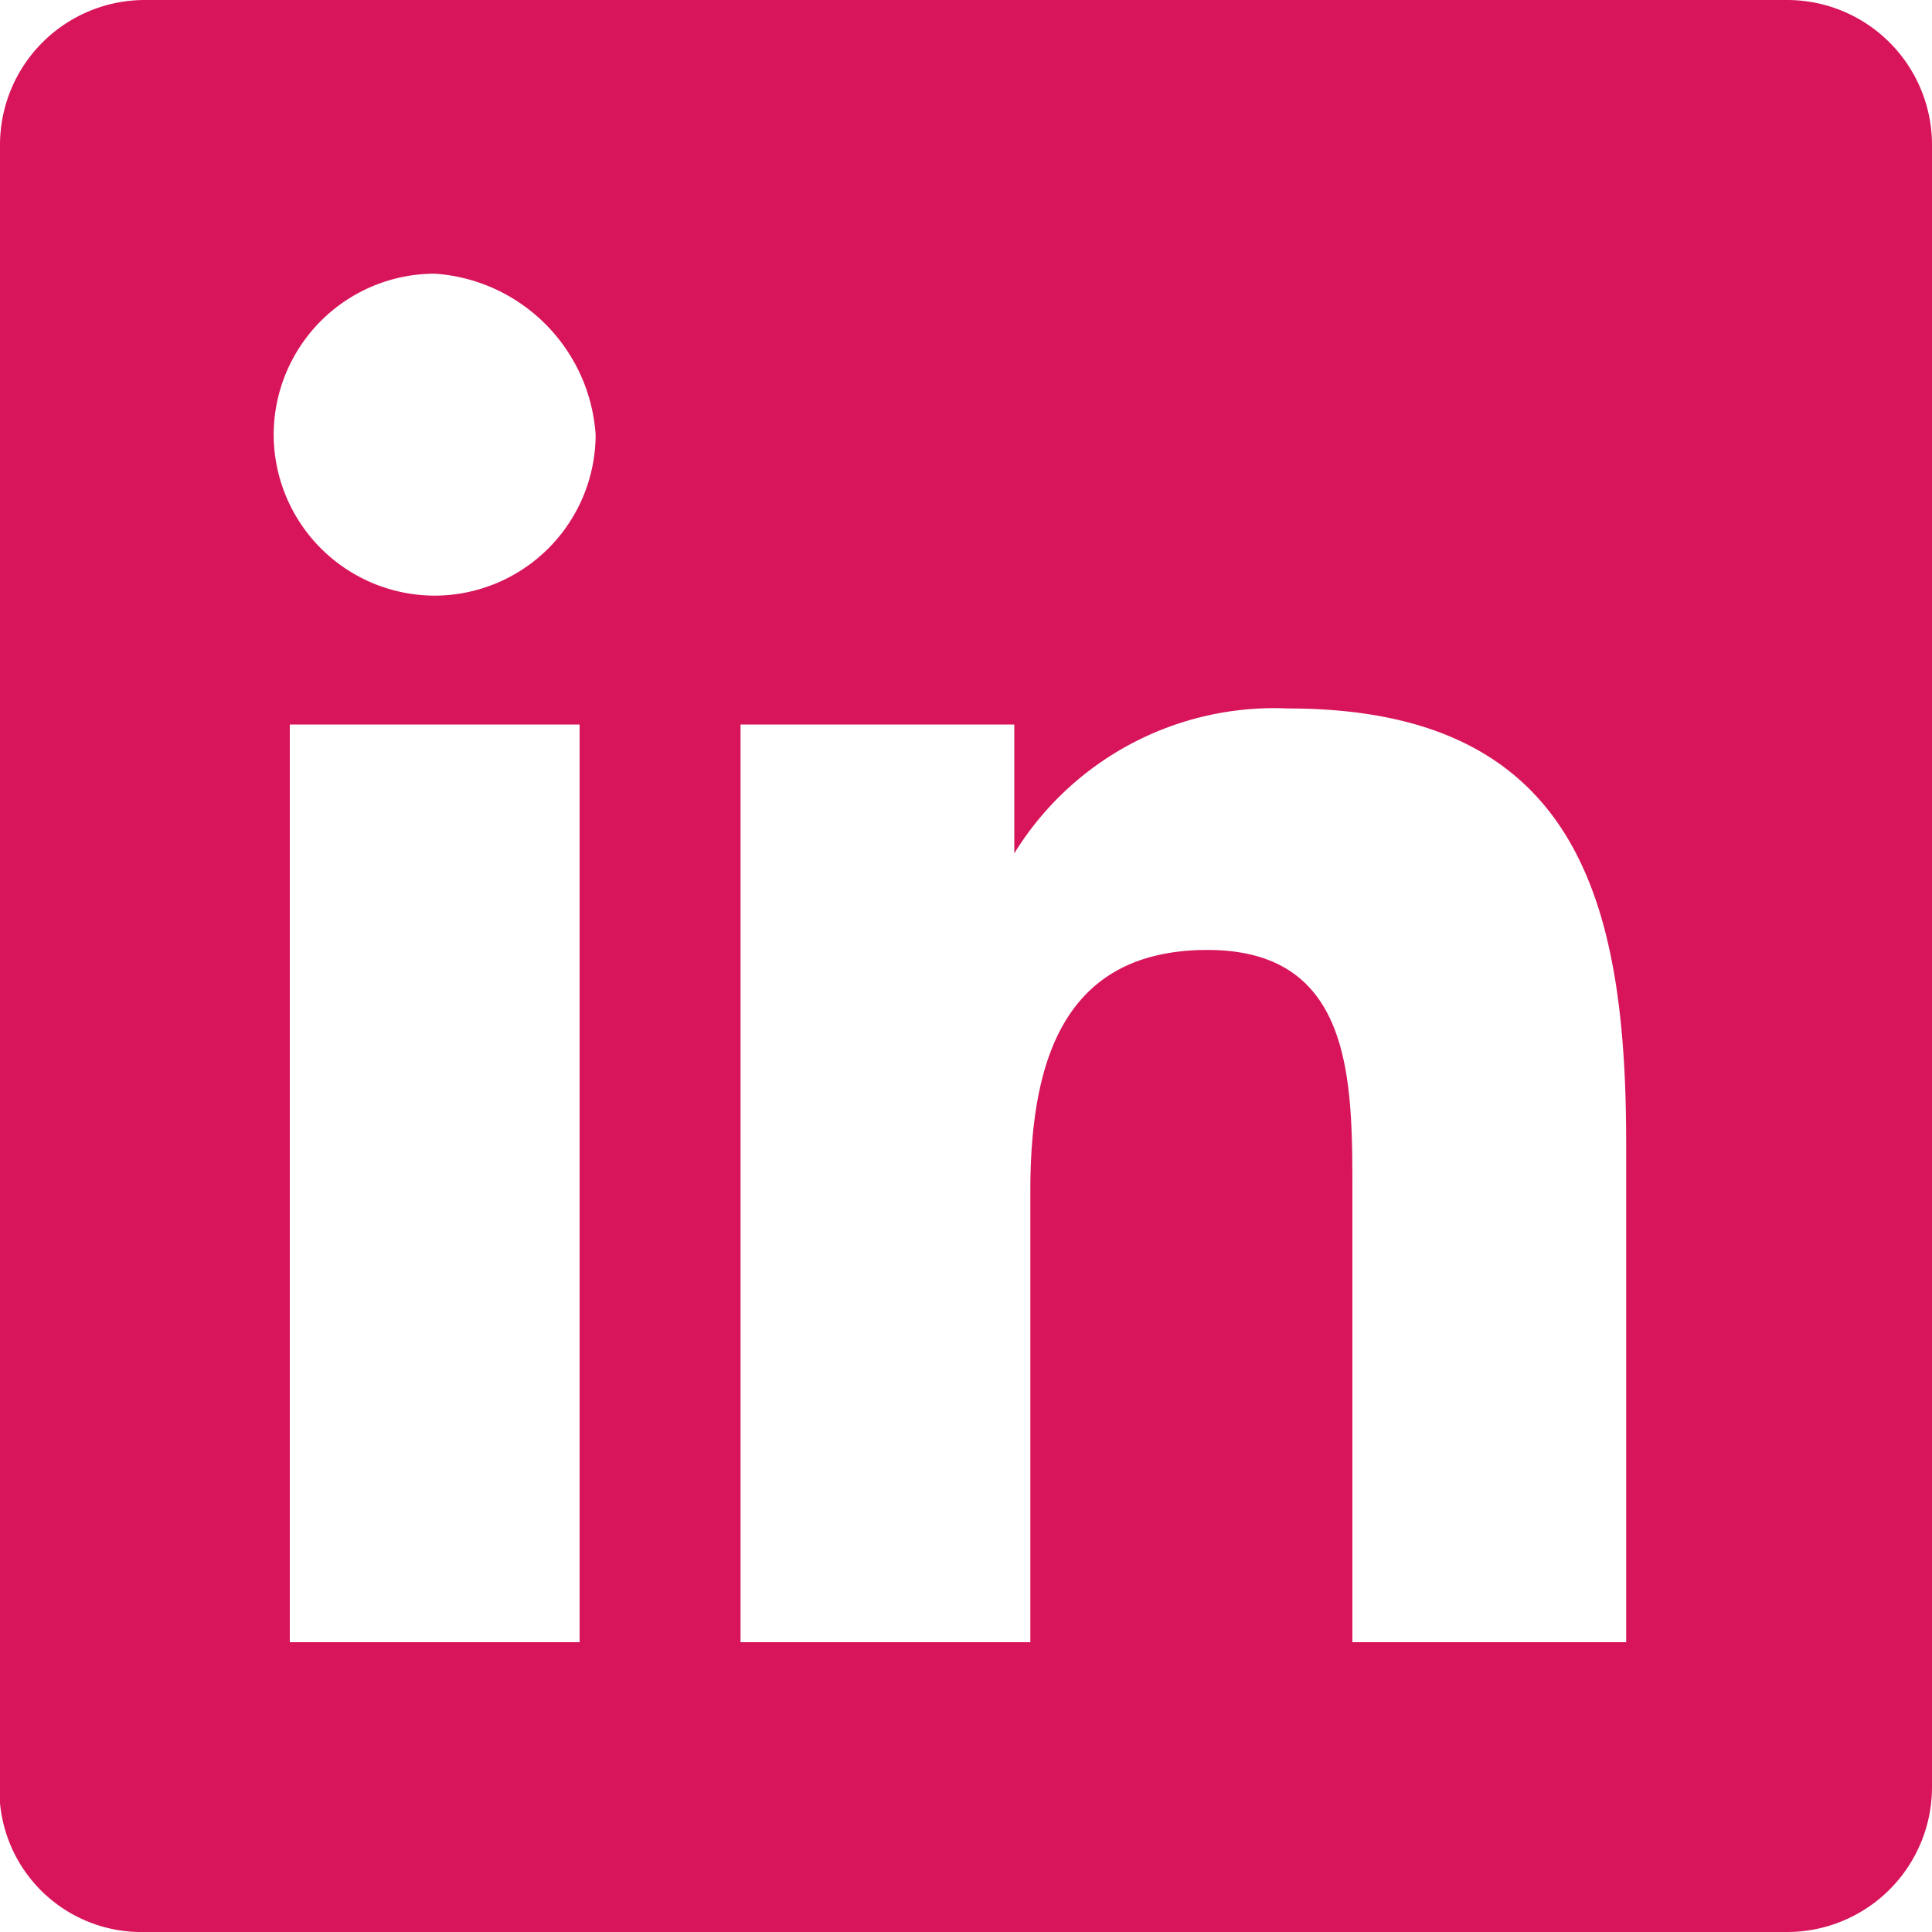 <svg xmlns="http://www.w3.org/2000/svg" width="20" height="20" fill="none" xmlns:v="https://vecta.io/nano"><g clip-path="url(#A)"><path d="M18.5 0h-17A1.5 1.5 0 0 0 0 1.5v17.166A1.47 1.47 0 0 0 1.5 20h17a1.5 1.5 0 0 0 1.5-1.5v-17A1.5 1.5 0 0 0 18.5 0zM6 17H3V7.5h3V17zM4.5 6.166A1.67 1.67 0 0 1 2.833 4.5 1.67 1.67 0 0 1 4.5 2.833c.894.061 1.606.774 1.666 1.668A1.67 1.67 0 0 1 4.5 6.166zM17 17h-3v-4.666c0-1.166 0-2.5-1.5-2.5s-1.834 1.166-1.834 2.5V17h-3V7.5H10.5v1.334a3.16 3.16 0 0 1 2.834-1.5c3 0 3.5 2 3.5 4.5V17H17z" fill="#D8155B"/></g><defs><clipPath id="A"><path fill="#D8155B" d="M0 0h20v20H0z"/></clipPath></defs></svg>